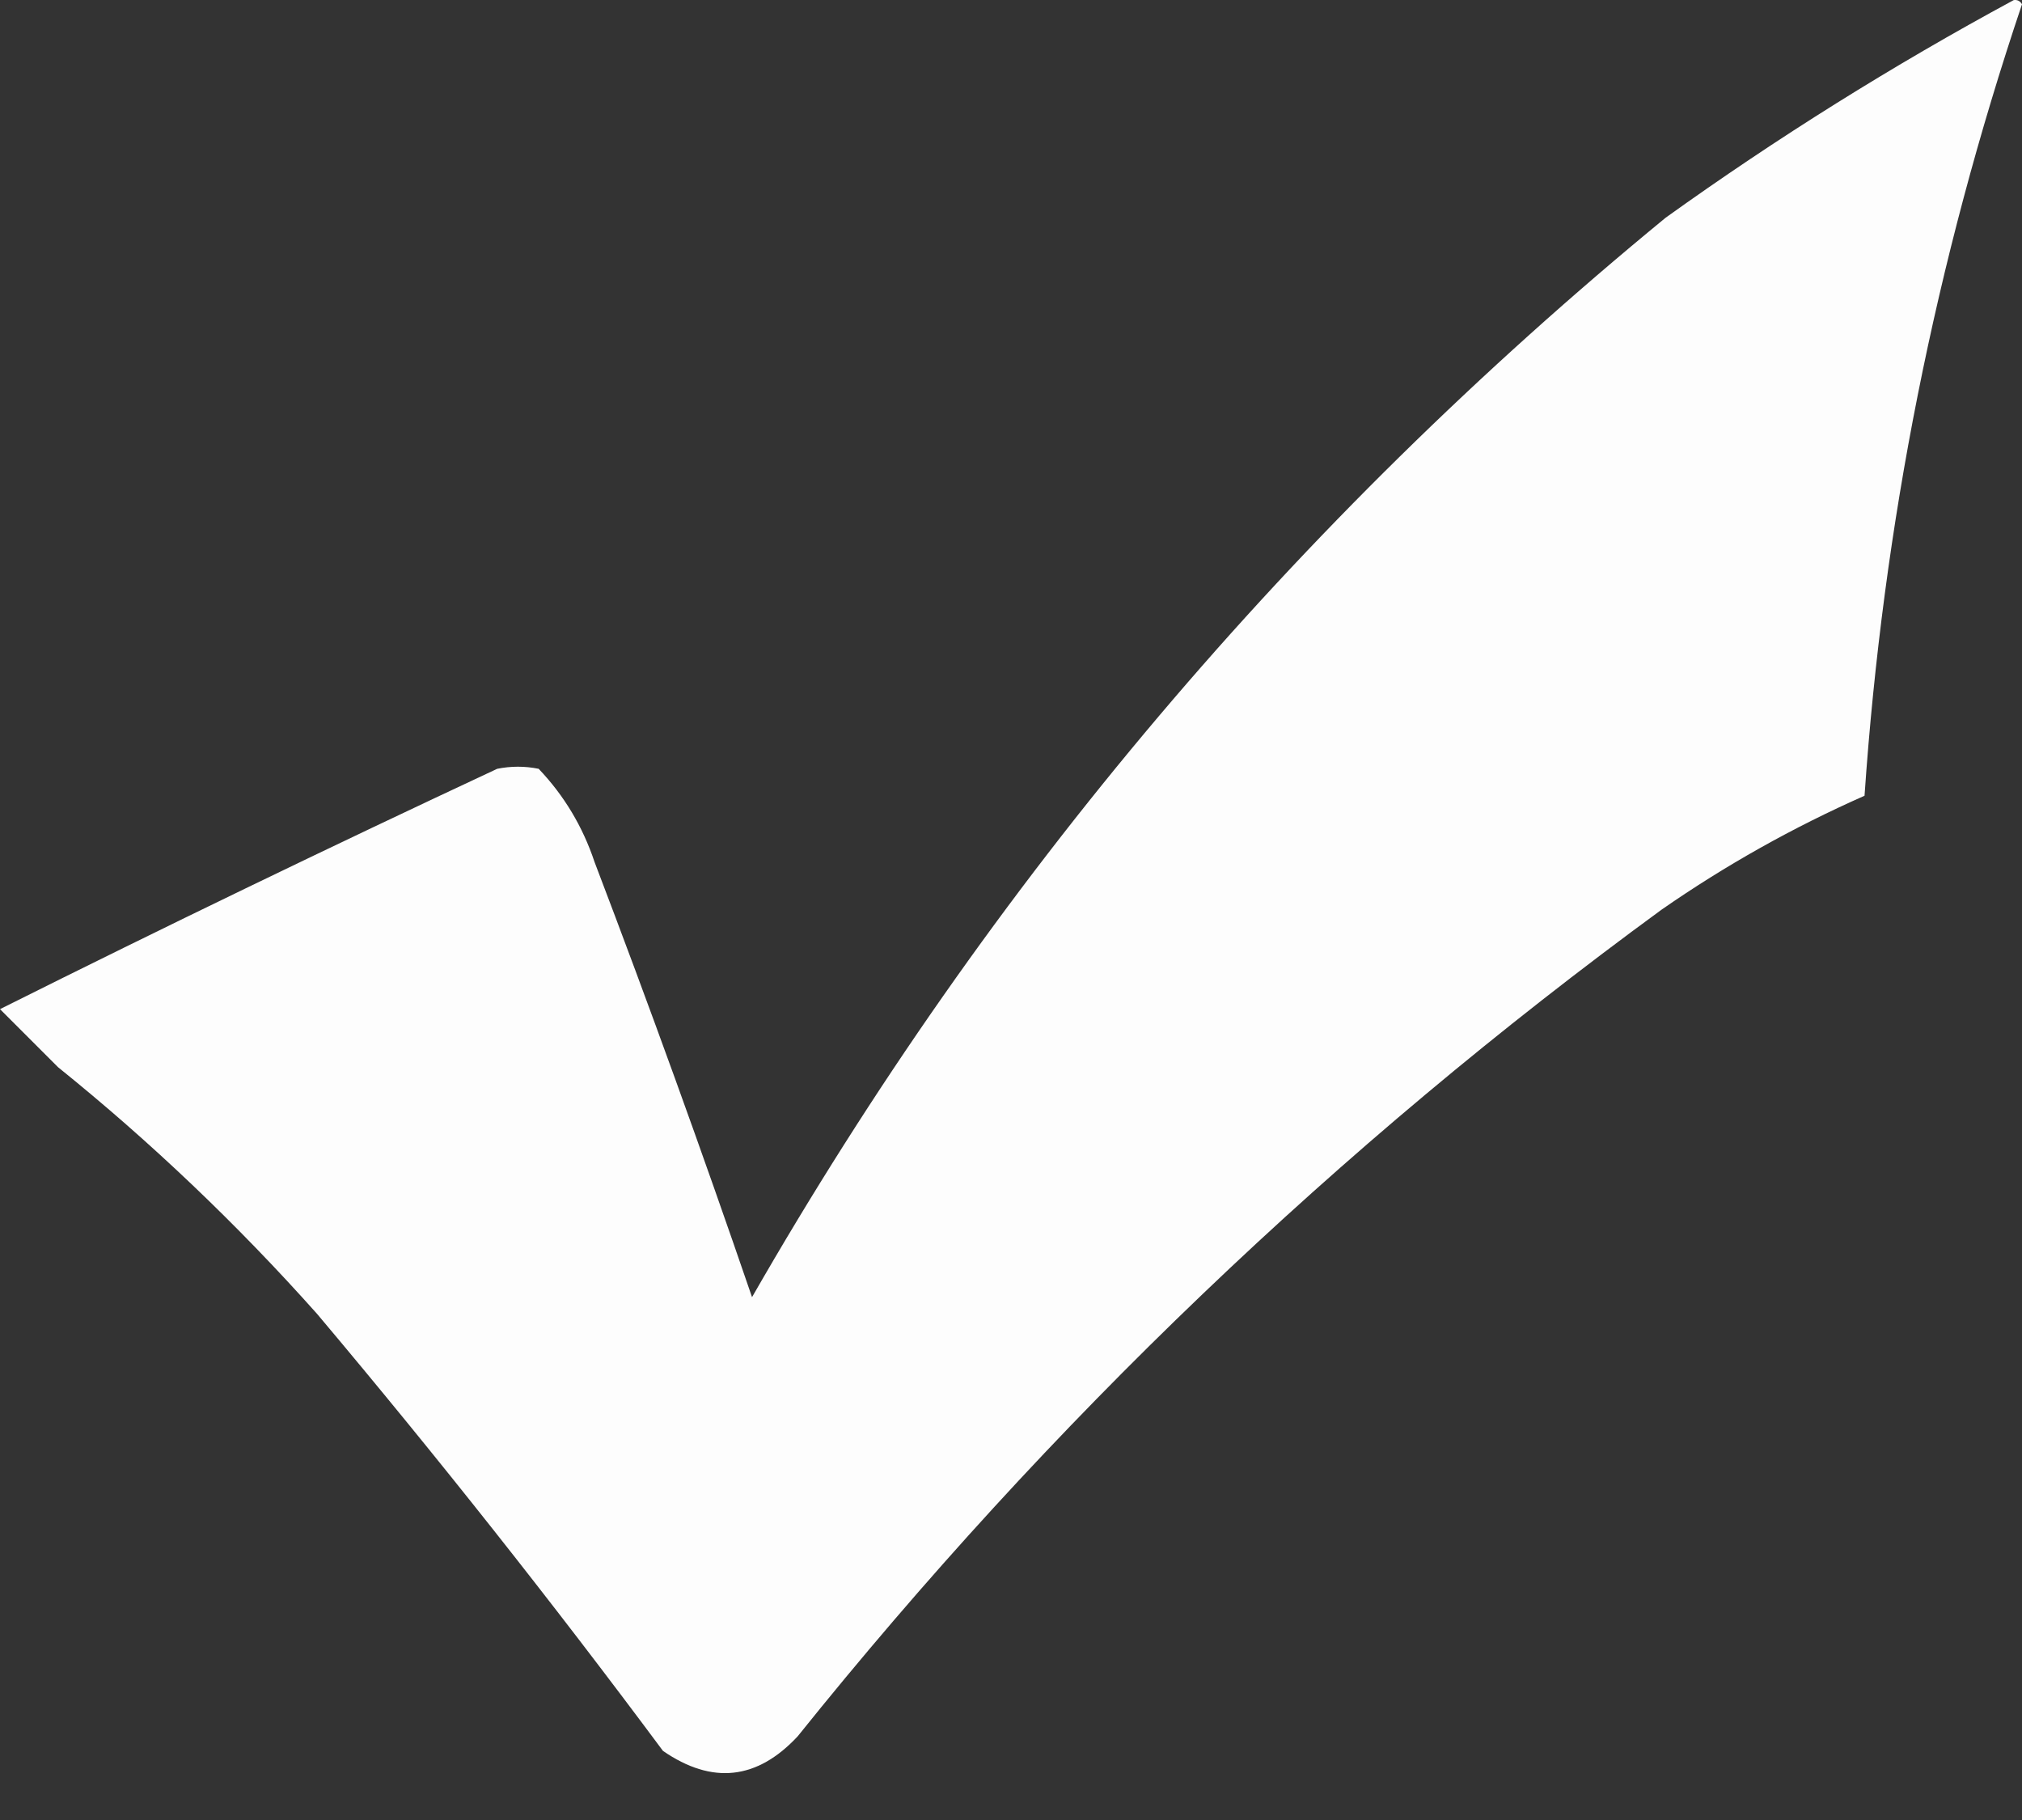 <svg width="40" height="36" viewBox="0 0 40 36" fill="none" xmlns="http://www.w3.org/2000/svg">
<rect x="0" y="0" width="40" height="36" fill="#333333" stroke="none"/>
<path opacity="0.992" fill-rule="evenodd" clip-rule="evenodd" d="M39.836 0.002C39.908 -0.008 39.962 0.019 40 0.084C38.289 5.169 37.251 10.388 36.885 15.74C35.469 16.366 34.131 17.117 32.869 17.994C26.462 22.679 20.766 28.13 15.779 34.346C14.975 35.207 14.087 35.303 13.115 34.633C10.922 31.684 8.641 28.801 6.27 25.986C4.691 24.215 2.984 22.589 1.148 21.109C0.765 20.726 0.383 20.344 0 19.961C3.256 18.333 6.535 16.749 9.836 15.207C10.109 15.152 10.383 15.152 10.656 15.207C11.16 15.736 11.528 16.351 11.762 17.052C12.849 19.901 13.887 22.77 14.877 25.658C19.581 17.454 25.606 10.336 32.951 4.306C35.155 2.725 37.45 1.291 39.836 0.002Z" fill="white"/>
</svg>
